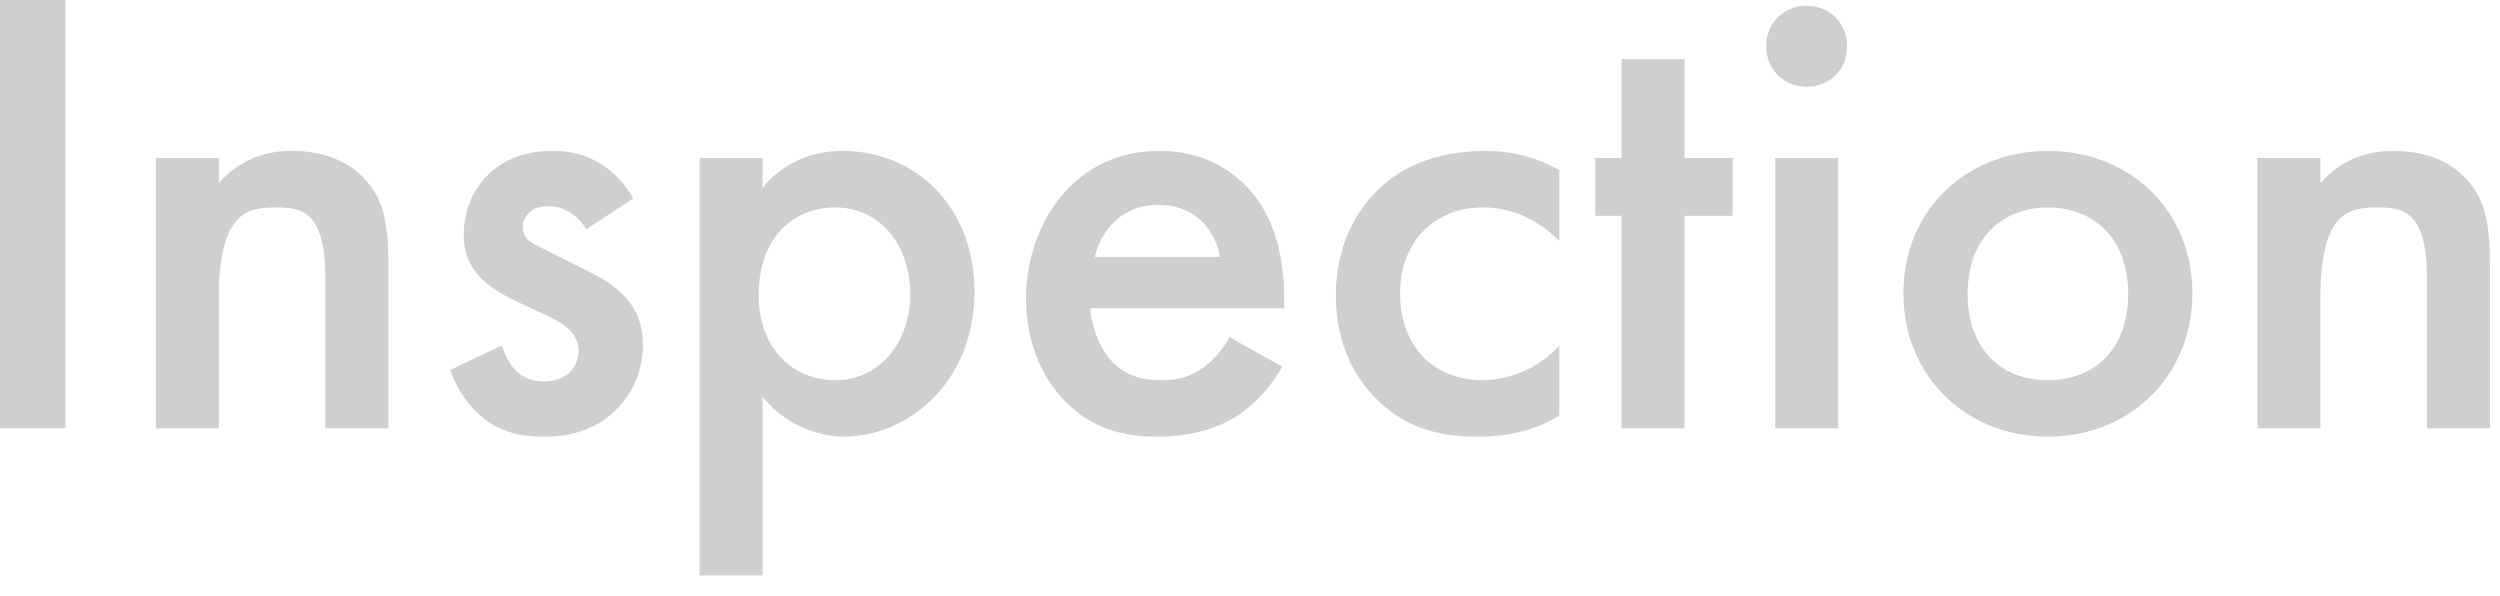 <svg width="109" height="26" viewBox="0 0 109 26" fill="none" xmlns="http://www.w3.org/2000/svg">
<path d="M98.425 18.676V6.888H101.169V7.98C102.345 6.664 103.689 6.58 104.361 6.58C106.545 6.58 107.469 7.672 107.833 8.176C108.281 8.82 108.561 9.632 108.561 11.452V18.676H105.817V12.124C105.817 9.128 104.697 9.044 103.661 9.044C102.429 9.044 101.169 9.212 101.169 13.02V18.676H98.425Z" fill="#CECFCF"/>
<path d="M89.289 6.58C92.845 6.58 95.589 9.156 95.589 12.796C95.589 16.408 92.845 19.04 89.289 19.04C85.733 19.04 82.989 16.408 82.989 12.796C82.989 9.156 85.733 6.58 89.289 6.58ZM89.289 16.576C91.445 16.576 92.789 15.092 92.789 12.824C92.789 10.136 91.025 9.044 89.289 9.044C87.553 9.044 85.789 10.136 85.789 12.824C85.789 15.092 87.133 16.576 89.289 16.576Z" fill="#CECFCF"/>
<path d="M77.398 6.888H80.142V18.676H77.398V6.888ZM77.006 2.016C77.006 1.008 77.762 0.252 78.77 0.252C79.778 0.252 80.534 1.008 80.534 2.016C80.534 3.024 79.778 3.78 78.77 3.78C77.762 3.78 77.006 3.024 77.006 2.016Z" fill="#CECFCF"/>
<path d="M75.545 9.408H73.445V18.676H70.701V9.408H69.553V6.888H70.701V2.576H73.445V6.888H75.545V9.408Z" fill="#CECFCF"/>
<path d="M67.987 7.42V10.5C66.727 9.268 65.495 9.044 64.655 9.044C63.367 9.044 62.555 9.576 62.051 10.08C61.547 10.584 61.043 11.48 61.043 12.796C61.043 14.168 61.575 15.092 62.107 15.624C62.723 16.212 63.591 16.576 64.599 16.576C65.719 16.576 67.035 16.128 67.987 15.064V18.116C67.315 18.536 66.223 19.04 64.403 19.04C62.443 19.04 61.043 18.48 59.923 17.304C59.083 16.436 58.243 15.036 58.243 12.88C58.243 10.668 59.167 9.184 60.035 8.316C60.959 7.392 62.443 6.58 64.767 6.58C65.663 6.58 66.727 6.72 67.987 7.42Z" fill="#CECFCF"/>
<path d="M53.611 14.7L55.907 15.988C55.403 16.884 54.675 17.668 53.919 18.144C52.967 18.76 51.707 19.04 50.447 19.04C48.879 19.04 47.591 18.648 46.471 17.528C45.351 16.408 44.735 14.784 44.735 13.02C44.735 11.2 45.379 9.436 46.611 8.176C47.591 7.196 48.879 6.58 50.559 6.58C52.435 6.58 53.639 7.392 54.339 8.12C55.851 9.688 55.991 11.872 55.991 13.104V13.44H47.535C47.591 14.28 47.955 15.232 48.543 15.82C49.187 16.464 49.971 16.576 50.643 16.576C51.399 16.576 51.959 16.408 52.519 15.988C52.995 15.624 53.359 15.148 53.611 14.7ZM47.731 11.2H53.191C53.079 10.556 52.771 9.996 52.351 9.604C51.987 9.268 51.399 8.932 50.503 8.932C49.551 8.932 48.935 9.324 48.571 9.688C48.179 10.052 47.871 10.612 47.731 11.2Z" fill="#CECFCF"/>
<path d="M33.248 17.304V25.088H30.504V6.888H33.248V8.176C34.256 6.972 35.572 6.58 36.748 6.58C39.856 6.58 42.488 8.96 42.488 12.712C42.488 16.688 39.576 19.04 36.776 19.04C36.132 19.04 34.48 18.816 33.248 17.304ZM36.412 9.044C34.676 9.044 33.08 10.276 33.08 12.852C33.08 15.316 34.676 16.576 36.412 16.576C38.4 16.576 39.688 14.868 39.688 12.824C39.688 10.724 38.4 9.044 36.412 9.044Z" fill="#CECFCF"/>
<path d="M27.61 8.652L25.566 9.996C25.286 9.548 24.754 8.988 23.886 8.988C23.494 8.988 23.214 9.128 23.046 9.296C22.906 9.436 22.794 9.66 22.794 9.912C22.794 10.22 22.934 10.416 23.186 10.584C23.354 10.696 23.522 10.752 24.11 11.06L25.51 11.76C26.126 12.068 26.714 12.376 27.162 12.852C27.806 13.496 28.03 14.224 28.03 15.036C28.03 16.1 27.638 17.024 26.994 17.724C26.07 18.732 24.922 19.04 23.69 19.04C22.934 19.04 21.982 18.928 21.142 18.284C20.47 17.78 19.91 16.968 19.63 16.128L21.87 15.064C22.01 15.456 22.262 15.96 22.514 16.184C22.682 16.352 23.074 16.632 23.718 16.632C24.138 16.632 24.586 16.492 24.838 16.24C25.062 16.016 25.23 15.652 25.23 15.316C25.23 14.98 25.118 14.7 24.866 14.42C24.53 14.084 24.138 13.888 23.69 13.692L22.682 13.216C22.15 12.964 21.506 12.656 21.058 12.208C20.442 11.62 20.218 10.976 20.218 10.22C20.218 9.268 20.582 8.344 21.198 7.7C21.73 7.14 22.626 6.58 24.082 6.58C24.922 6.58 25.594 6.748 26.266 7.196C26.658 7.448 27.19 7.896 27.61 8.652Z" fill="#CECFCF"/>
<path d="M6.796 18.676V6.888H9.54V7.98C10.716 6.664 12.06 6.58 12.732 6.58C14.916 6.58 15.84 7.672 16.204 8.176C16.652 8.82 16.932 9.632 16.932 11.452V18.676H14.188V12.124C14.188 9.128 13.068 9.044 12.032 9.044C10.8 9.044 9.54 9.212 9.54 13.02V18.676H6.796Z" fill="#CECFCF"/>
<path d="M0 0H2.856V18.676H0V0Z" fill="#CECFCF"/>
</svg>
